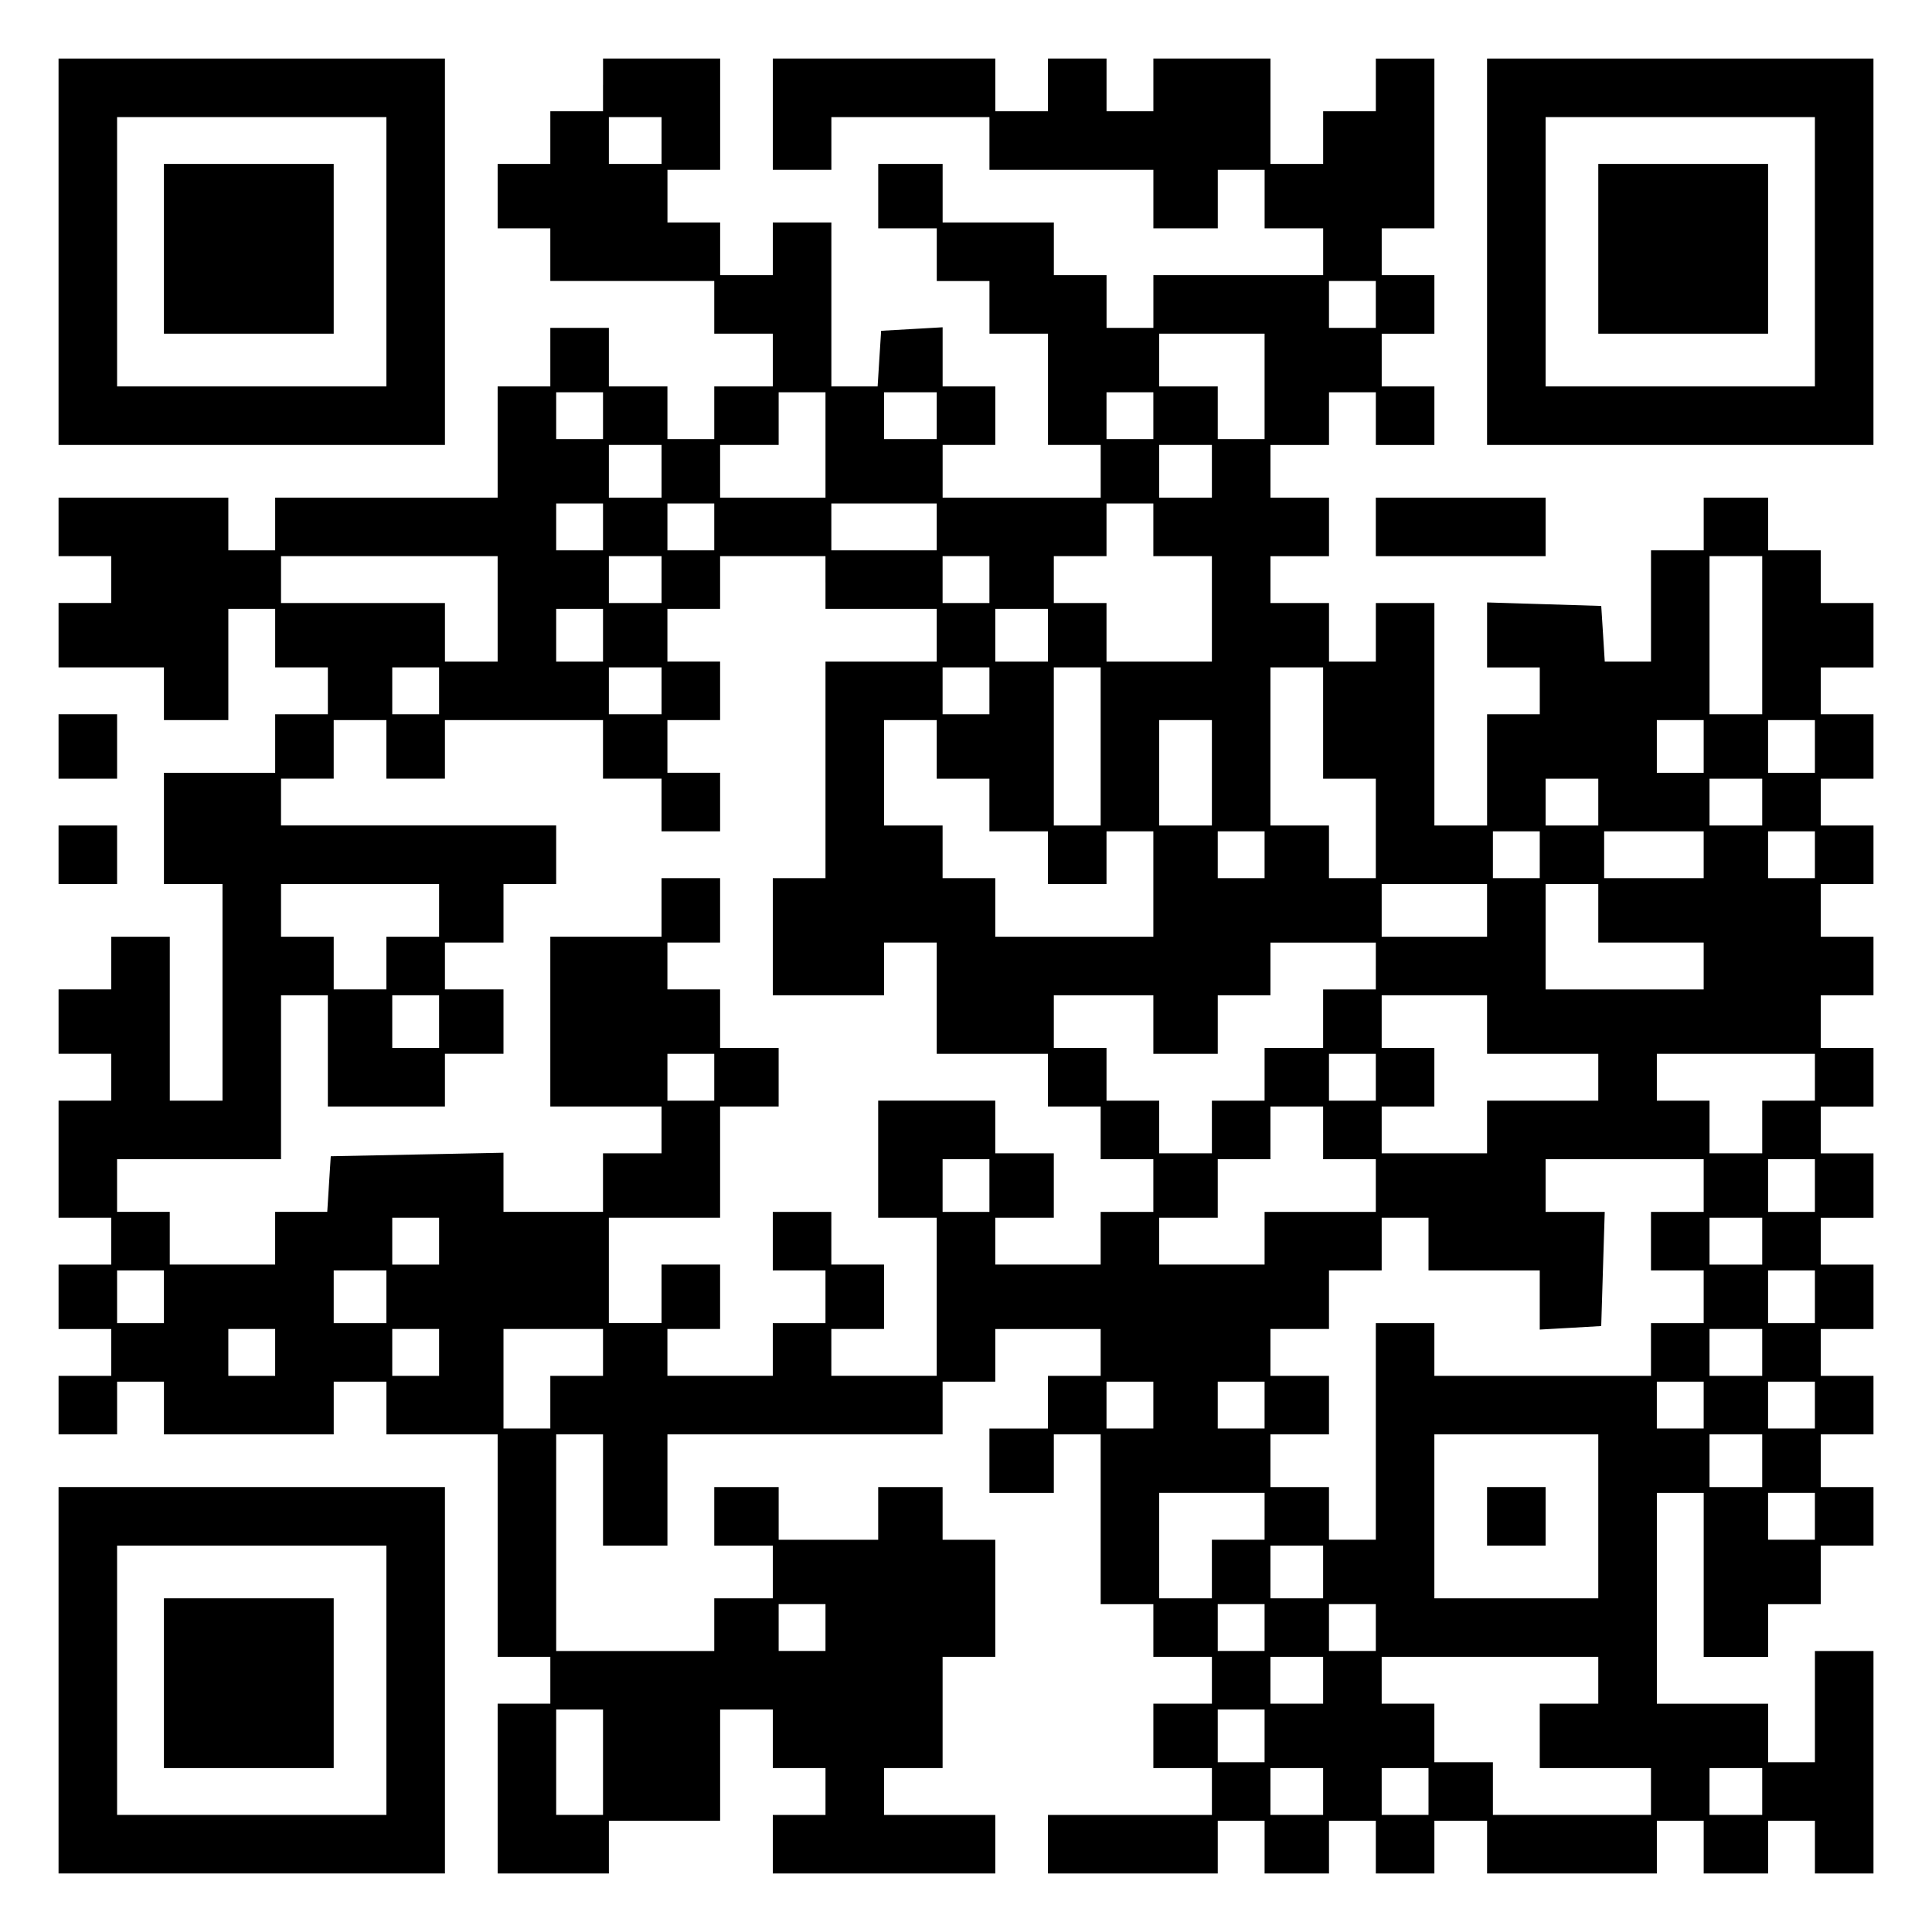 <?xml version="1.0" encoding="UTF-8" standalone="yes"?>
<svg version="1.0" xmlns="http://www.w3.org/2000/svg" width="100mm" height="100mm" viewBox="0 0 330 330" preserveAspectRatio="xMidYMid meet">
  <g transform="translate(0,330) scale(0.1,-0.1)" fill="#000000" stroke="none">
    <path d="M100 2870 l0 -330 330 0 330 0 0 330 0 330 -330 0 -330 0 0 -330z
m560 0 l0 -230 -230 0 -230 0 0 230 0 230 230 0 230 0 0 -230z"/>
    <path d="M280 2875 l0 -145 145 0 145 0 0 145 0 145 -145 0 -145 0 0 -145z"/>
    <path d="M1030 3155 l0 -45 -45 0 -45 0 0 -45 0 -45 -45 0 -45 0 0 -55 0 -55
45 0 45 0 0 -45 0 -45 140 0 140 0 0 -45 0 -45 50 0 50 0 0 -45 0 -45 -50 0
-50 0 0 -45 0 -45 -40 0 -40 0 0 45 0 45 -50 0 -50 0 0 50 0 50 -50 0 -50 0 0
-50 0 -50 -45 0 -45 0 0 -95 0 -95 -190 0 -190 0 0 -45 0 -45 -40 0 -40 0 0
45 0 45 -145 0 -145 0 0 -50 0 -50 45 0 45 0 0 -40 0 -40 -45 0 -45 0 0 -55 0
-55 90 0 90 0 0 -45 0 -45 55 0 55 0 0 95 0 95 40 0 40 0 0 -50 0 -50 45 0 45
0 0 -40 0 -40 -45 0 -45 0 0 -50 0 -50 -95 0 -95 0 0 -95 0 -95 50 0 50 0 0
-185 0 -185 -45 0 -45 0 0 140 0 140 -50 0 -50 0 0 -45 0 -45 -45 0 -45 0 0
-55 0 -55 45 0 45 0 0 -40 0 -40 -45 0 -45 0 0 -100 0 -100 45 0 45 0 0 -40 0
-40 -45 0 -45 0 0 -55 0 -55 45 0 45 0 0 -40 0 -40 -45 0 -45 0 0 -50 0 -50
50 0 50 0 0 45 0 45 40 0 40 0 0 -45 0 -45 145 0 145 0 0 45 0 45 45 0 45 0 0
-45 0 -45 95 0 95 0 0 -190 0 -190 45 0 45 0 0 -40 0 -40 -45 0 -45 0 0 -145
0 -145 95 0 95 0 0 45 0 45 95 0 95 0 0 95 0 95 45 0 45 0 0 -50 0 -50 45 0
45 0 0 -40 0 -40 -45 0 -45 0 0 -50 0 -50 190 0 190 0 0 50 0 50 -95 0 -95 0
0 40 0 40 50 0 50 0 0 95 0 95 45 0 45 0 0 100 0 100 -45 0 -45 0 0 45 0 45
-55 0 -55 0 0 -45 0 -45 -85 0 -85 0 0 45 0 45 -55 0 -55 0 0 -50 0 -50 50 0
50 0 0 -45 0 -45 -50 0 -50 0 0 -45 0 -45 -135 0 -135 0 0 185 0 185 40 0 40
0 0 -95 0 -95 55 0 55 0 0 95 0 95 235 0 235 0 0 45 0 45 45 0 45 0 0 45 0 45
90 0 90 0 0 -40 0 -40 -45 0 -45 0 0 -45 0 -45 -50 0 -50 0 0 -55 0 -55 55 0
55 0 0 50 0 50 40 0 40 0 0 -145 0 -145 45 0 45 0 0 -45 0 -45 50 0 50 0 0
-40 0 -40 -50 0 -50 0 0 -55 0 -55 50 0 50 0 0 -40 0 -40 -140 0 -140 0 0 -50
0 -50 145 0 145 0 0 45 0 45 40 0 40 0 0 -45 0 -45 55 0 55 0 0 45 0 45 40 0
40 0 0 -45 0 -45 50 0 50 0 0 45 0 45 45 0 45 0 0 -45 0 -45 145 0 145 0 0 45
0 45 40 0 40 0 0 -45 0 -45 55 0 55 0 0 45 0 45 40 0 40 0 0 -45 0 -45 50 0
50 0 0 190 0 190 -50 0 -50 0 0 -95 0 -95 -40 0 -40 0 0 50 0 50 -95 0 -95 0
0 180 0 180 40 0 40 0 0 -140 0 -140 55 0 55 0 0 45 0 45 45 0 45 0 0 50 0 50
45 0 45 0 0 50 0 50 -45 0 -45 0 0 45 0 45 45 0 45 0 0 50 0 50 -45 0 -45 0 0
40 0 40 45 0 45 0 0 55 0 55 -45 0 -45 0 0 40 0 40 45 0 45 0 0 55 0 55 -45 0
-45 0 0 40 0 40 45 0 45 0 0 50 0 50 -45 0 -45 0 0 45 0 45 45 0 45 0 0 50 0
50 -45 0 -45 0 0 45 0 45 45 0 45 0 0 50 0 50 -45 0 -45 0 0 40 0 40 45 0 45
0 0 55 0 55 -45 0 -45 0 0 40 0 40 45 0 45 0 0 55 0 55 -45 0 -45 0 0 45 0 45
-45 0 -45 0 0 45 0 45 -55 0 -55 0 0 -45 0 -45 -45 0 -45 0 0 -95 0 -95 -39 0
-40 0 -3 48 -3 47 -97 3 -98 3 0 -56 0 -55 45 0 45 0 0 -40 0 -40 -45 0 -45 0
0 -95 0 -95 -45 0 -45 0 0 190 0 190 -50 0 -50 0 0 -50 0 -50 -40 0 -40 0 0
50 0 50 -50 0 -50 0 0 40 0 40 50 0 50 0 0 50 0 50 -50 0 -50 0 0 45 0 45 50
0 50 0 0 45 0 45 40 0 40 0 0 -45 0 -45 50 0 50 0 0 50 0 50 -45 0 -45 0 0 45
0 45 45 0 45 0 0 50 0 50 -45 0 -45 0 0 40 0 40 45 0 45 0 0 145 0 145 -50 0
-50 0 0 -45 0 -45 -45 0 -45 0 0 -45 0 -45 -45 0 -45 0 0 90 0 90 -100 0 -100
0 0 -45 0 -45 -40 0 -40 0 0 45 0 45 -50 0 -50 0 0 -45 0 -45 -45 0 -45 0 0
45 0 45 -190 0 -190 0 0 -95 0 -95 50 0 50 0 0 45 0 45 135 0 135 0 0 -45 0
-45 140 0 140 0 0 -50 0 -50 55 0 55 0 0 50 0 50 40 0 40 0 0 -50 0 -50 50 0
50 0 0 -40 0 -40 -145 0 -145 0 0 -45 0 -45 -40 0 -40 0 0 45 0 45 -45 0 -45
0 0 45 0 45 -95 0 -95 0 0 50 0 50 -55 0 -55 0 0 -55 0 -55 50 0 50 0 0 -45 0
-45 45 0 45 0 0 -45 0 -45 50 0 50 0 0 -95 0 -95 45 0 45 0 0 -45 0 -45 -135
0 -135 0 0 45 0 45 45 0 45 0 0 50 0 50 -45 0 -45 0 0 51 0 50 -52 -3 -53 -3
-3 -47 -3 -48 -40 0 -39 0 0 140 0 140 -50 0 -50 0 0 -45 0 -45 -45 0 -45 0 0
45 0 45 -45 0 -45 0 0 45 0 45 45 0 45 0 0 95 0 95 -100 0 -100 0 0 -45z m100
-95 l0 -40 -45 0 -45 0 0 40 0 40 45 0 45 0 0 -40z m1220 -280 l0 -40 -40 0
-40 0 0 40 0 40 40 0 40 0 0 -40z m-190 -140 l0 -90 -40 0 -40 0 0 45 0 45
-50 0 -50 0 0 45 0 45 90 0 90 0 0 -90z m-1130 -50 l0 -40 -40 0 -40 0 0 40 0
40 40 0 40 0 0 -40z m380 -50 l0 -90 -90 0 -90 0 0 45 0 45 50 0 50 0 0 45 0
45 40 0 40 0 0 -90z m190 50 l0 -40 -45 0 -45 0 0 40 0 40 45 0 45 0 0 -40z
m370 0 l0 -40 -40 0 -40 0 0 40 0 40 40 0 40 0 0 -40z m-840 -95 l0 -45 -45 0
-45 0 0 45 0 45 45 0 45 0 0 -45z m940 0 l0 -45 -45 0 -45 0 0 45 0 45 45 0
45 0 0 -45z m-1040 -95 l0 -40 -40 0 -40 0 0 40 0 40 40 0 40 0 0 -40z m190 0
l0 -40 -40 0 -40 0 0 40 0 40 40 0 40 0 0 -40z m380 0 l0 -40 -90 0 -90 0 0
40 0 40 90 0 90 0 0 -40z m370 -5 l0 -45 50 0 50 0 0 -90 0 -90 -90 0 -90 0 0
50 0 50 -45 0 -45 0 0 40 0 40 45 0 45 0 0 45 0 45 40 0 40 0 0 -45z m-1120
-135 l0 -90 -45 0 -45 0 0 50 0 50 -140 0 -140 0 0 40 0 40 185 0 185 0 0 -90z
m280 50 l0 -40 -45 0 -45 0 0 40 0 40 45 0 45 0 0 -40z m280 -5 l0 -45 95 0
95 0 0 -45 0 -45 -95 0 -95 0 0 -185 0 -185 -45 0 -45 0 0 -100 0 -100 95 0
95 0 0 45 0 45 45 0 45 0 0 -95 0 -95 95 0 95 0 0 -45 0 -45 45 0 45 0 0 -45
0 -45 45 0 45 0 0 -45 0 -45 -45 0 -45 0 0 -45 0 -45 -90 0 -90 0 0 40 0 40
50 0 50 0 0 55 0 55 -50 0 -50 0 0 45 0 45 -100 0 -100 0 0 -100 0 -100 50 0
50 0 0 -135 0 -135 -90 0 -90 0 0 40 0 40 45 0 45 0 0 55 0 55 -45 0 -45 0 0
45 0 45 -50 0 -50 0 0 -50 0 -50 45 0 45 0 0 -45 0 -45 -45 0 -45 0 0 -45 0
-45 -90 0 -90 0 0 40 0 40 45 0 45 0 0 55 0 55 -50 0 -50 0 0 -50 0 -50 -45 0
-45 0 0 90 0 90 95 0 95 0 0 95 0 95 50 0 50 0 0 50 0 50 -50 0 -50 0 0 50 0
50 -45 0 -45 0 0 40 0 40 45 0 45 0 0 55 0 55 -50 0 -50 0 0 -50 0 -50 -95 0
-95 0 0 -145 0 -145 95 0 95 0 0 -40 0 -40 -50 0 -50 0 0 -50 0 -50 -85 0 -85
0 0 50 0 51 -147 -3 -148 -3 -3 -47 -3 -48 -45 0 -44 0 0 -45 0 -45 -90 0 -90
0 0 45 0 45 -45 0 -45 0 0 45 0 45 140 0 140 0 0 140 0 140 40 0 40 0 0 -95 0
-95 100 0 100 0 0 45 0 45 50 0 50 0 0 55 0 55 -50 0 -50 0 0 40 0 40 50 0 50
0 0 50 0 50 45 0 45 0 0 50 0 50 -235 0 -235 0 0 40 0 40 45 0 45 0 0 50 0 50
45 0 45 0 0 -50 0 -50 50 0 50 0 0 50 0 50 135 0 135 0 0 -50 0 -50 50 0 50 0
0 -45 0 -45 50 0 50 0 0 50 0 50 -45 0 -45 0 0 45 0 45 45 0 45 0 0 50 0 50
-45 0 -45 0 0 45 0 45 45 0 45 0 0 45 0 45 90 0 90 0 0 -45z m280 5 l0 -40
-40 0 -40 0 0 40 0 40 40 0 40 0 0 -40z m1320 -95 l0 -135 -45 0 -45 0 0 135
0 135 45 0 45 0 0 -135z m-1980 0 l0 -45 -40 0 -40 0 0 45 0 45 40 0 40 0 0
-45z m760 0 l0 -45 -45 0 -45 0 0 45 0 45 45 0 45 0 0 -45z m-1040 -95 l0 -40
-40 0 -40 0 0 40 0 40 40 0 40 0 0 -40z m380 0 l0 -40 -45 0 -45 0 0 40 0 40
45 0 45 0 0 -40z m560 0 l0 -40 -40 0 -40 0 0 40 0 40 40 0 40 0 0 -40z m190
-95 l0 -135 -40 0 -40 0 0 135 0 135 40 0 40 0 0 -135z m380 40 l0 -95 45 0
45 0 0 -85 0 -85 -40 0 -40 0 0 45 0 45 -50 0 -50 0 0 135 0 135 45 0 45 0 0
-95z m-660 -45 l0 -50 45 0 45 0 0 -45 0 -45 50 0 50 0 0 -45 0 -45 50 0 50 0
0 45 0 45 40 0 40 0 0 -90 0 -90 -135 0 -135 0 0 50 0 50 -45 0 -45 0 0 45 0
45 -50 0 -50 0 0 90 0 90 45 0 45 0 0 -50z m470 -40 l0 -90 -45 0 -45 0 0 90
0 90 45 0 45 0 0 -90z m840 45 l0 -45 -40 0 -40 0 0 45 0 45 40 0 40 0 0 -45z
m190 0 l0 -45 -40 0 -40 0 0 45 0 45 40 0 40 0 0 -45z m-370 -95 l0 -40 -45 0
-45 0 0 40 0 40 45 0 45 0 0 -40z m280 0 l0 -40 -45 0 -45 0 0 40 0 40 45 0
45 0 0 -40z m-850 -90 l0 -40 -40 0 -40 0 0 40 0 40 40 0 40 0 0 -40z m470 0
l0 -40 -40 0 -40 0 0 40 0 40 40 0 40 0 0 -40z m280 0 l0 -40 -85 0 -85 0 0
40 0 40 85 0 85 0 0 -40z m190 0 l0 -40 -40 0 -40 0 0 40 0 40 40 0 40 0 0
-40z m-2350 -95 l0 -45 -45 0 -45 0 0 -45 0 -45 -45 0 -45 0 0 45 0 45 -45 0
-45 0 0 45 0 45 135 0 135 0 0 -45z m1790 0 l0 -45 -90 0 -90 0 0 45 0 45 90
0 90 0 0 -45z m190 -5 l0 -50 90 0 90 0 0 -40 0 -40 -135 0 -135 0 0 90 0 90
45 0 45 0 0 -50z m-380 -90 l0 -40 -45 0 -45 0 0 -50 0 -50 -50 0 -50 0 0 -45
0 -45 -45 0 -45 0 0 -45 0 -45 -45 0 -45 0 0 45 0 45 -45 0 -45 0 0 45 0 45
-45 0 -45 0 0 45 0 45 85 0 85 0 0 -50 0 -50 55 0 55 0 0 50 0 50 45 0 45 0 0
45 0 45 90 0 90 0 0 -40z m-1600 -95 l0 -45 -40 0 -40 0 0 45 0 45 40 0 40 0
0 -45z m1790 -5 l0 -50 95 0 95 0 0 -40 0 -40 -95 0 -95 0 0 -45 0 -45 -90 0
-90 0 0 40 0 40 45 0 45 0 0 50 0 50 -45 0 -45 0 0 45 0 45 90 0 90 0 0 -50z
m-1320 -90 l0 -40 -40 0 -40 0 0 40 0 40 40 0 40 0 0 -40z m1130 0 l0 -40 -40
0 -40 0 0 40 0 40 40 0 40 0 0 -40z m750 0 l0 -40 -45 0 -45 0 0 -45 0 -45
-45 0 -45 0 0 45 0 45 -45 0 -45 0 0 40 0 40 135 0 135 0 0 -40z m-840 -95 l0
-45 45 0 45 0 0 -45 0 -45 -95 0 -95 0 0 -45 0 -45 -90 0 -90 0 0 40 0 40 50
0 50 0 0 50 0 50 45 0 45 0 0 45 0 45 45 0 45 0 0 -45z m-570 -90 l0 -45 -40
0 -40 0 0 45 0 45 40 0 40 0 0 -45z m1220 0 l0 -45 -45 0 -45 0 0 -50 0 -50
45 0 45 0 0 -45 0 -45 -45 0 -45 0 0 -45 0 -45 -185 0 -185 0 0 45 0 45 -50 0
-50 0 0 -185 0 -185 -40 0 -40 0 0 45 0 45 -50 0 -50 0 0 45 0 45 50 0 50 0 0
50 0 50 -50 0 -50 0 0 40 0 40 50 0 50 0 0 50 0 50 45 0 45 0 0 45 0 45 40 0
40 0 0 -45 0 -45 95 0 95 0 0 -51 0 -50 53 3 52 3 3 98 3 97 -51 0 -50 0 0 45
0 45 135 0 135 0 0 -45z m190 0 l0 -45 -40 0 -40 0 0 45 0 45 40 0 40 0 0 -45z
m-2350 -95 l0 -40 -40 0 -40 0 0 40 0 40 40 0 40 0 0 -40z m2260 0 l0 -40 -45
0 -45 0 0 40 0 40 45 0 45 0 0 -40z m-2730 -95 l0 -45 -40 0 -40 0 0 45 0 45
40 0 40 0 0 -45z m380 0 l0 -45 -45 0 -45 0 0 45 0 45 45 0 45 0 0 -45z m2440
0 l0 -45 -40 0 -40 0 0 45 0 45 40 0 40 0 0 -45z m-2630 -95 l0 -40 -40 0 -40
0 0 40 0 40 40 0 40 0 0 -40z m280 0 l0 -40 -40 0 -40 0 0 40 0 40 40 0 40 0
0 -40z m280 0 l0 -40 -45 0 -45 0 0 -45 0 -45 -40 0 -40 0 0 85 0 85 85 0 85
0 0 -40z m1980 0 l0 -40 -45 0 -45 0 0 40 0 40 45 0 45 0 0 -40z m-1040 -90
l0 -40 -40 0 -40 0 0 40 0 40 40 0 40 0 0 -40z m190 0 l0 -40 -40 0 -40 0 0
40 0 40 40 0 40 0 0 -40z m750 0 l0 -40 -40 0 -40 0 0 40 0 40 40 0 40 0 0
-40z m190 0 l0 -40 -40 0 -40 0 0 40 0 40 40 0 40 0 0 -40z m-370 -190 l0
-140 -140 0 -140 0 0 140 0 140 140 0 140 0 0 -140z m280 95 l0 -45 -45 0 -45
0 0 45 0 45 45 0 45 0 0 -45z m-850 -95 l0 -40 -45 0 -45 0 0 -50 0 -50 -45 0
-45 0 0 90 0 90 90 0 90 0 0 -40z m940 0 l0 -40 -40 0 -40 0 0 40 0 40 40 0
40 0 0 -40z m-840 -95 l0 -45 -45 0 -45 0 0 45 0 45 45 0 45 0 0 -45z m-850
-95 l0 -40 -40 0 -40 0 0 40 0 40 40 0 40 0 0 -40z m750 0 l0 -40 -40 0 -40 0
0 40 0 40 40 0 40 0 0 -40z m190 0 l0 -40 -40 0 -40 0 0 40 0 40 40 0 40 0 0
-40z m-90 -90 l0 -40 -45 0 -45 0 0 40 0 40 45 0 45 0 0 -40z m470 0 l0 -40
-50 0 -50 0 0 -55 0 -55 95 0 95 0 0 -40 0 -40 -135 0 -135 0 0 45 0 45 -50 0
-50 0 0 50 0 50 -45 0 -45 0 0 40 0 40 185 0 185 0 0 -40z m-1700 -140 l0 -90
-40 0 -40 0 0 90 0 90 40 0 40 0 0 -90z m1130 45 l0 -45 -40 0 -40 0 0 45 0
45 40 0 40 0 0 -45z m100 -95 l0 -40 -45 0 -45 0 0 40 0 40 45 0 45 0 0 -40z
m180 0 l0 -40 -40 0 -40 0 0 40 0 40 40 0 40 0 0 -40z m570 0 l0 -40 -45 0
-45 0 0 40 0 40 45 0 45 0 0 -40z"/>
    <path d="M2540 710 l0 -50 50 0 50 0 0 50 0 50 -50 0 -50 0 0 -50z"/>
    <path d="M2540 2870 l0 -330 330 0 330 0 0 330 0 330 -330 0 -330 0 0 -330z
m560 0 l0 -230 -230 0 -230 0 0 230 0 230 230 0 230 0 0 -230z"/>
    <path d="M2730 2875 l0 -145 145 0 145 0 0 145 0 145 -145 0 -145 0 0 -145z"/>
    <path d="M2350 2400 l0 -50 145 0 145 0 0 50 0 50 -145 0 -145 0 0 -50z"/>
    <path d="M100 2025 l0 -55 50 0 50 0 0 55 0 55 -50 0 -50 0 0 -55z"/>
    <path d="M100 1840 l0 -50 50 0 50 0 0 50 0 50 -50 0 -50 0 0 -50z"/>
    <path d="M100 430 l0 -330 330 0 330 0 0 330 0 330 -330 0 -330 0 0 -330z
m560 0 l0 -230 -230 0 -230 0 0 230 0 230 230 0 230 0 0 -230z"/>
    <path d="M280 425 l0 -145 145 0 145 0 0 145 0 145 -145 0 -145 0 0 -145z"/>
  </g>
</svg>